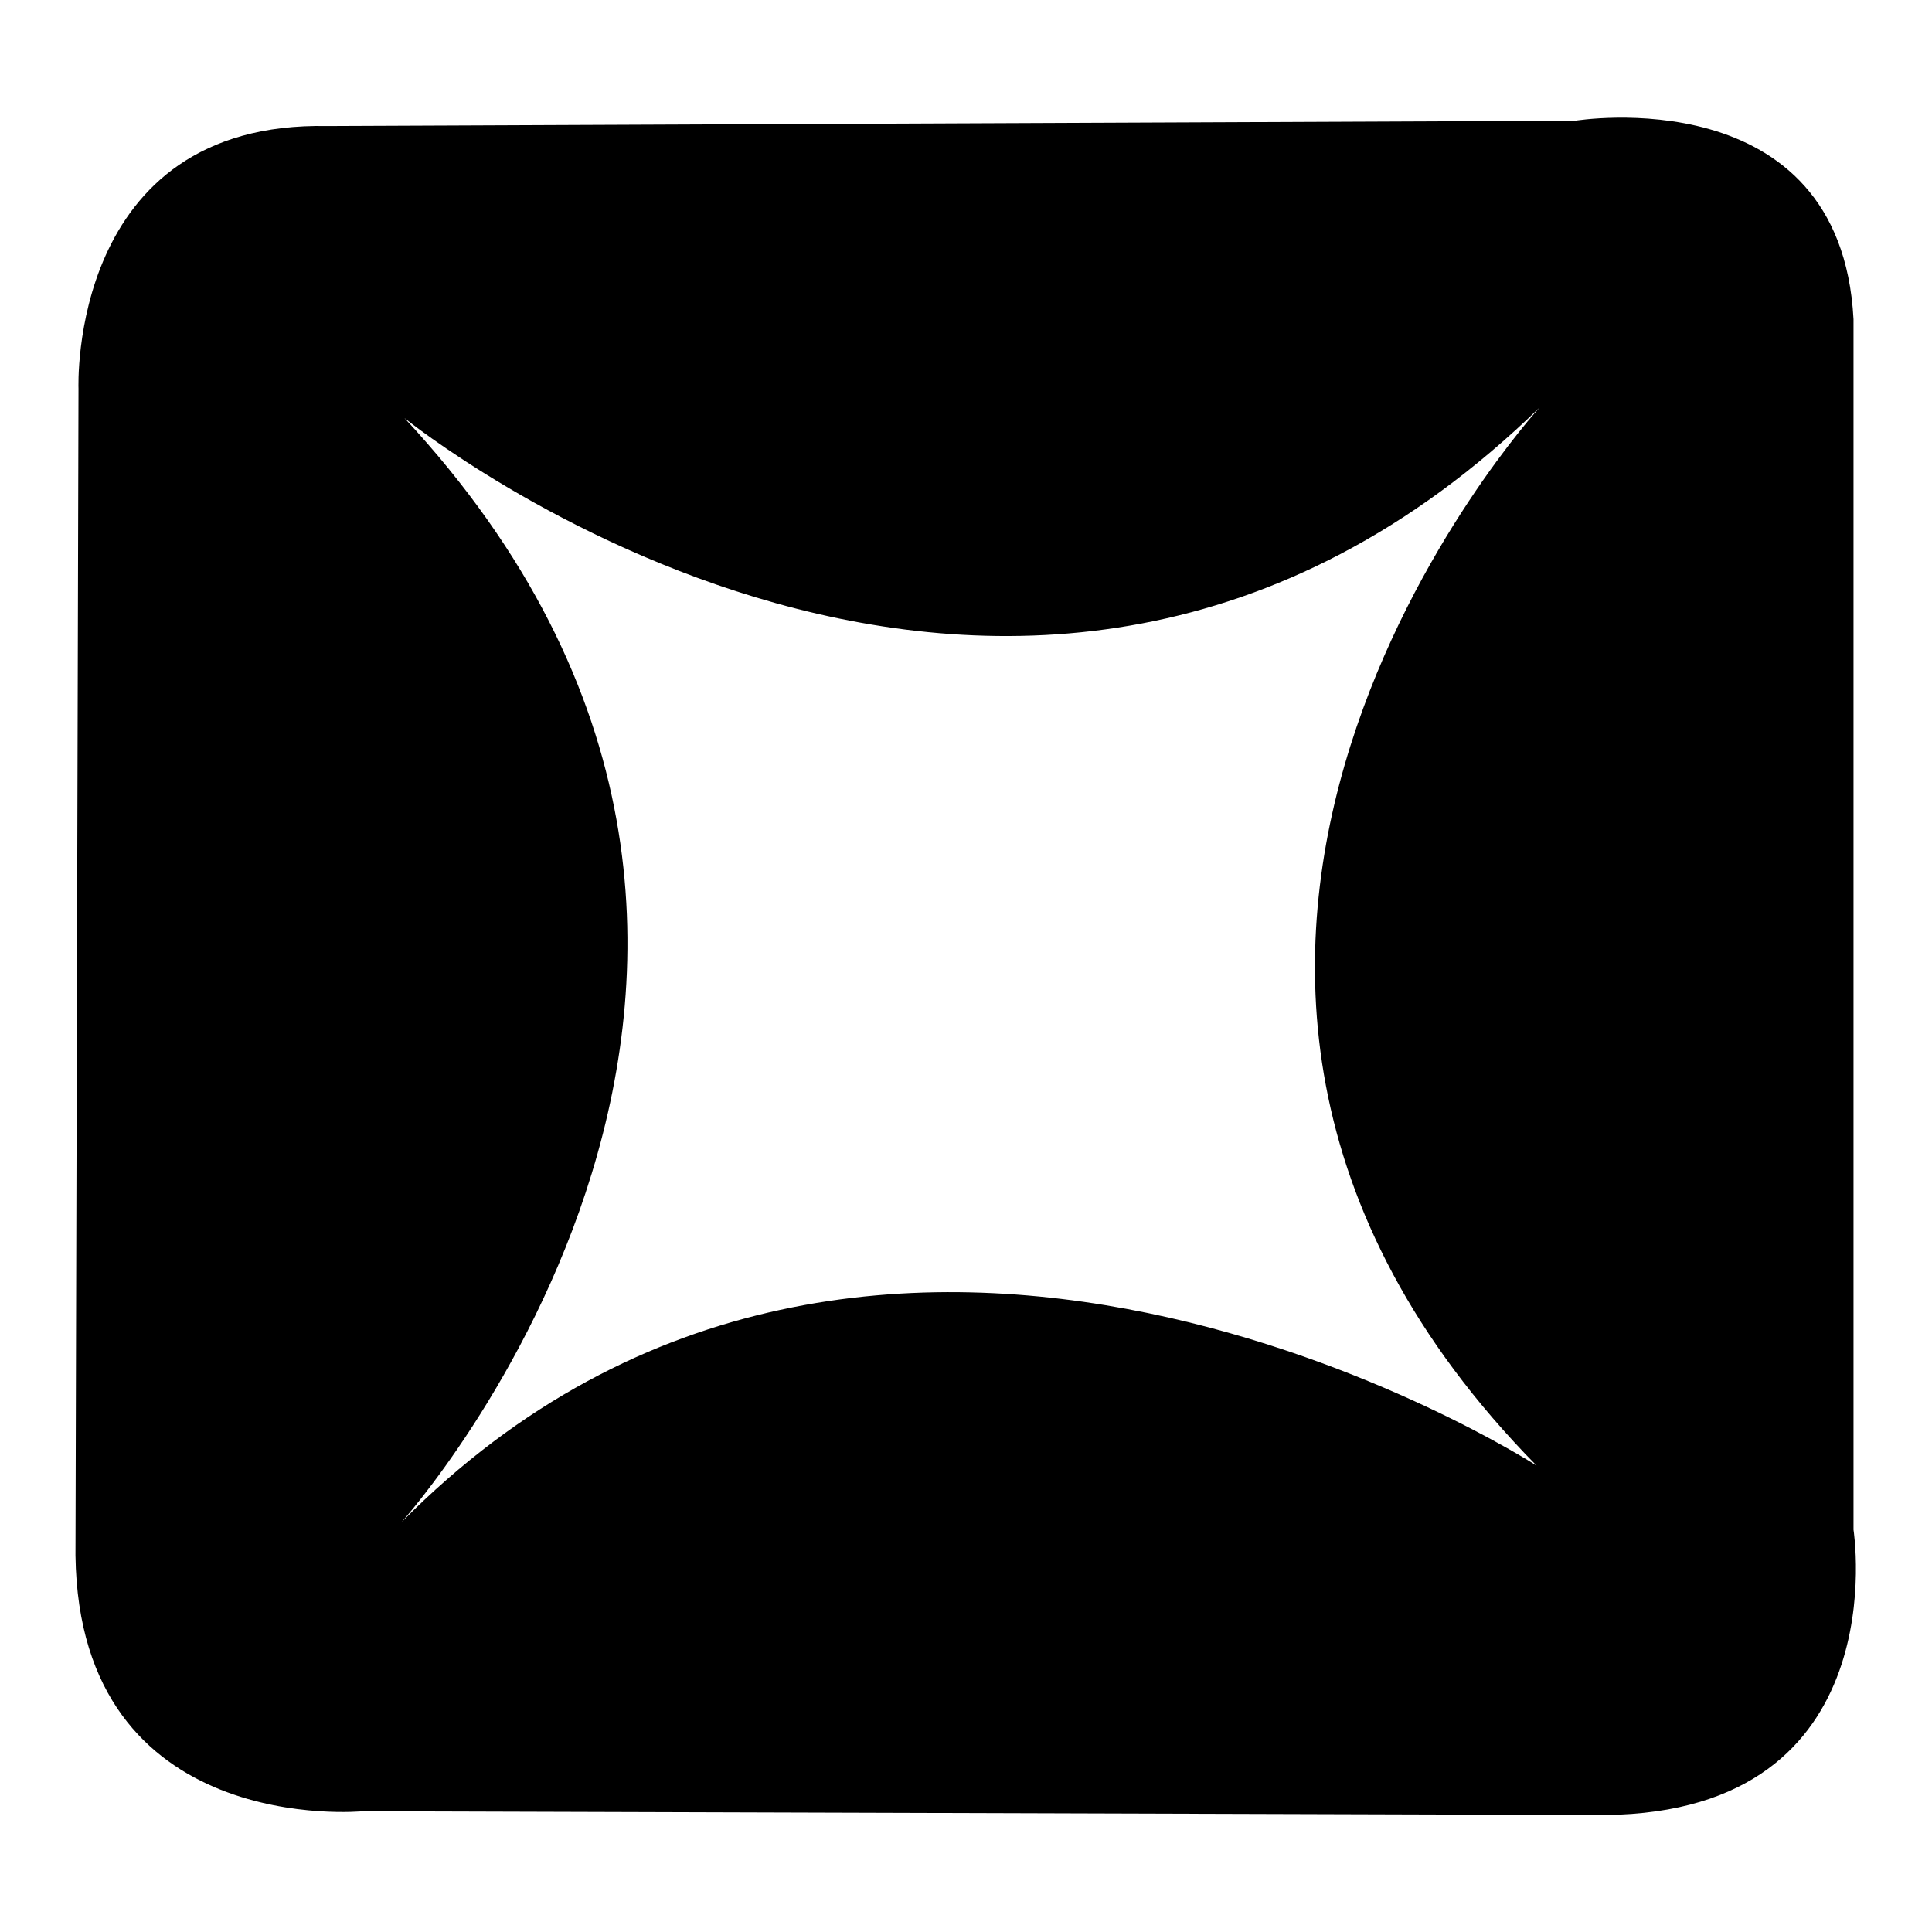 <?xml version="1.0" encoding="utf-8"?>
<!-- Svg Vector Icons : http://www.onlinewebfonts.com/icon -->
<!DOCTYPE svg PUBLIC "-//W3C//DTD SVG 1.1//EN" "http://www.w3.org/Graphics/SVG/1.1/DTD/svg11.dtd">
<svg version="1.1" xmlns="http://www.w3.org/2000/svg" xmlns:xlink="http://www.w3.org/1999/xlink" x="0px" y="0px" viewBox="0 0 256 256" enable-background="new 0 0 256 256" xml:space="preserve">
<g><g><path fill="#000000" d="M43.4,16.7L208.7,16c0,0,35.2-5.8,36.9,26.3v160.4c0,0,5.9,37.4-32.9,37.8L48.1,240c0,0-37.6,3.7-38.1-33.9l0.4-154.6C10.4,51.5,9,16,43.4,16.7L43.4,16.7L43.4,16.7L43.4,16.7z M53.6,55.4c66.7,71.8-0.4,146.3-0.4,146.3c63.2-63.9,150.4-7.5,150.4-7.5C137.3,126.8,204,54,204,54C134.8,121.3,53.6,55.4,53.6,55.4L53.6,55.4z"/></g></g>
</svg>